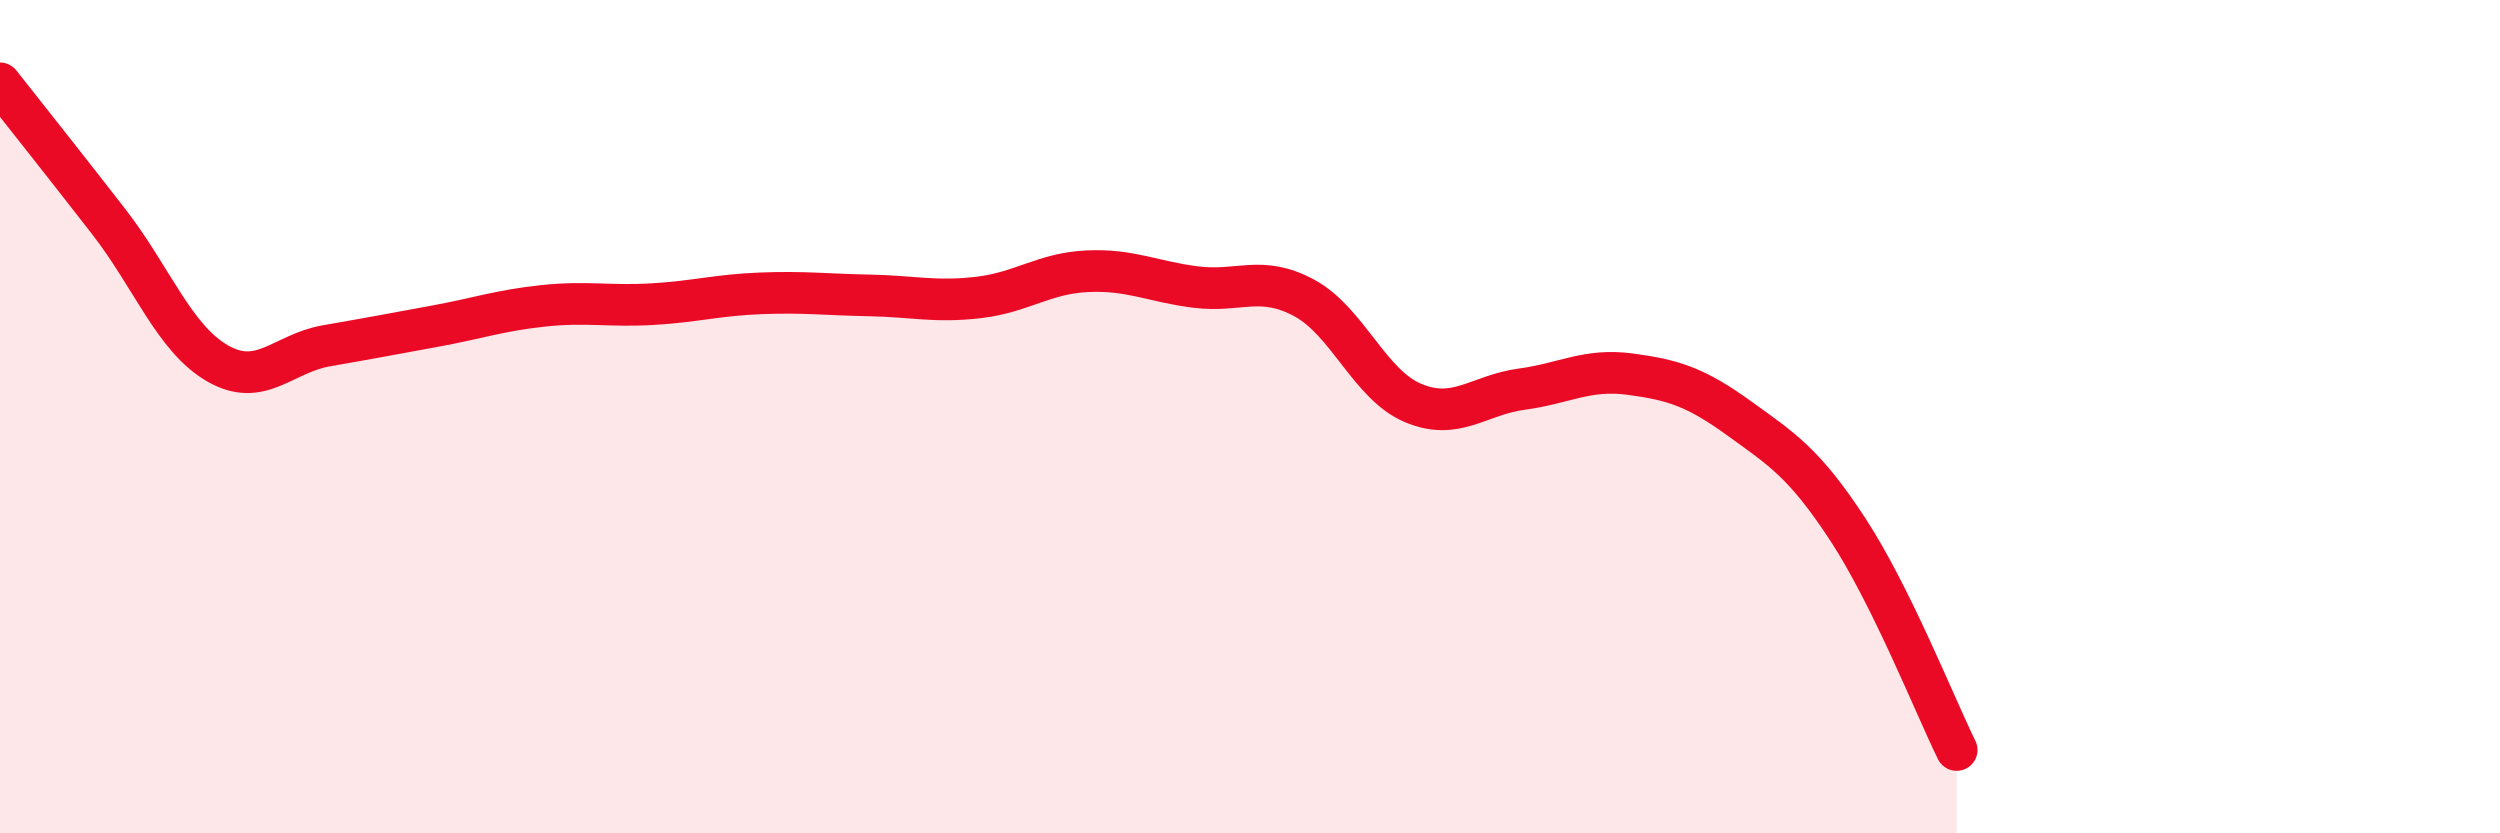 
    <svg width="60" height="20" viewBox="0 0 60 20" xmlns="http://www.w3.org/2000/svg">
      <path
        d="M 0,2 C 0.52,2.66 1.57,3.98 2.61,5.32 C 3.65,6.66 4.18,8.12 5.22,8.72 C 6.26,9.32 6.79,8.48 7.83,8.3 C 8.87,8.12 9.39,8.02 10.43,7.83 C 11.47,7.64 12,7.45 13.04,7.34 C 14.08,7.23 14.61,7.36 15.65,7.3 C 16.69,7.24 17.22,7.08 18.26,7.04 C 19.3,7 19.83,7.07 20.87,7.09 C 21.91,7.11 22.44,7.26 23.48,7.14 C 24.52,7.02 25.05,6.56 26.09,6.51 C 27.13,6.46 27.66,6.76 28.7,6.89 C 29.74,7.02 30.26,6.59 31.3,7.15 C 32.34,7.71 32.87,9.23 33.91,9.67 C 34.95,10.11 35.48,9.48 36.52,9.34 C 37.56,9.2 38.09,8.84 39.13,8.98 C 40.17,9.12 40.7,9.29 41.74,10.04 C 42.78,10.79 43.31,11.12 44.35,12.71 C 45.39,14.3 46.44,16.94 46.96,18L46.96 20L0 20Z"
        fill="#EB0A25"
        opacity="0.1"
        stroke-linecap="round"
        stroke-linejoin="round"
      />
      <path
        d="M 0,2 C 0.52,2.66 1.57,3.98 2.61,5.32 C 3.65,6.66 4.18,8.12 5.22,8.72 C 6.26,9.32 6.79,8.48 7.83,8.3 C 8.87,8.12 9.39,8.02 10.43,7.83 C 11.47,7.64 12,7.45 13.04,7.34 C 14.08,7.23 14.61,7.36 15.65,7.3 C 16.69,7.24 17.22,7.08 18.26,7.04 C 19.3,7 19.83,7.07 20.87,7.09 C 21.91,7.11 22.44,7.26 23.48,7.14 C 24.52,7.02 25.05,6.56 26.09,6.51 C 27.13,6.46 27.66,6.76 28.7,6.89 C 29.74,7.02 30.26,6.59 31.3,7.15 C 32.34,7.71 32.87,9.23 33.91,9.67 C 34.95,10.11 35.48,9.48 36.52,9.34 C 37.56,9.2 38.09,8.84 39.13,8.98 C 40.17,9.12 40.7,9.29 41.74,10.04 C 42.78,10.79 43.31,11.12 44.35,12.71 C 45.39,14.3 46.44,16.94 46.96,18"
        stroke="#EB0A25"
        stroke-width="1"
        fill="none"
        stroke-linecap="round"
        stroke-linejoin="round"
      />
    </svg>
  